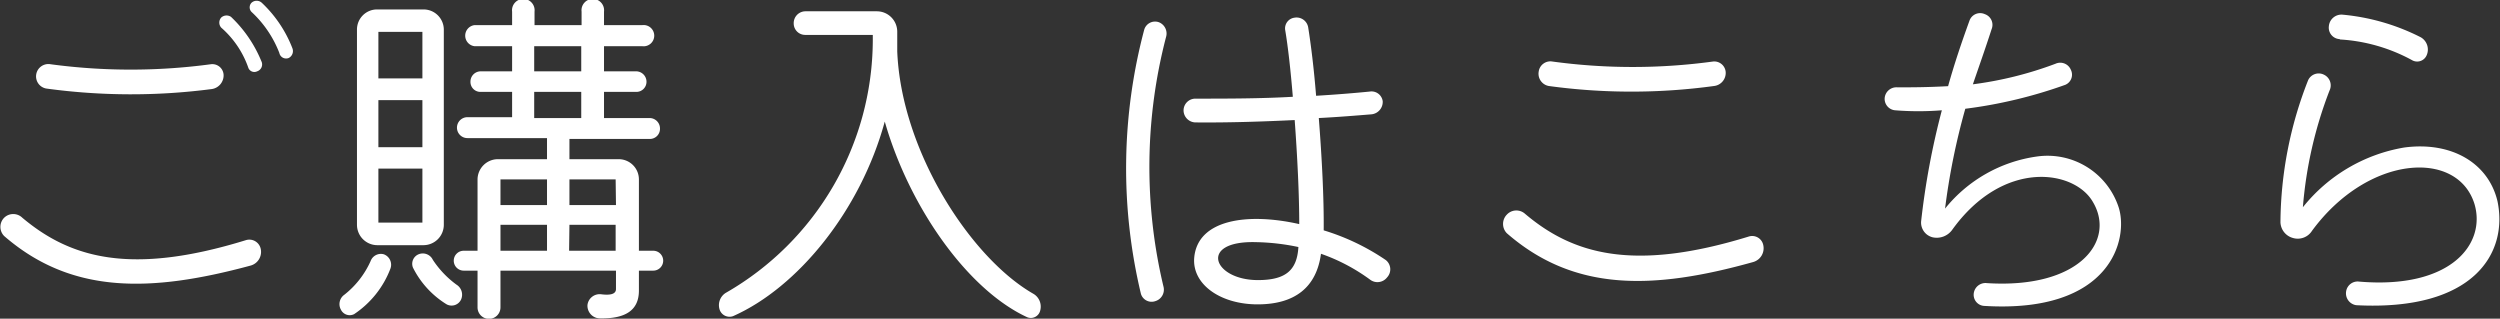 <svg xmlns="http://www.w3.org/2000/svg" viewBox="0 0 148.26 18.9"><rect x="0" y="0" width="148.26" height="18.9" fill="#333333" stroke="none"/><defs><style>.cls-1{fill:#fff;}</style></defs><g id="レイヤー_2" data-name="レイヤー 2"><g id="スマホ"><path class="cls-1" d="M.25,14a.77.77,0,0,1,0-1.09.77.77,0,0,1,1.07,0c2.83,2.38,6.41,3.45,13.27,1.33a.69.69,0,0,1,.87.51.84.84,0,0,1-.6,1C8.91,17.36,4.23,17.45.25,14ZM2.74,5.25A.73.73,0,0,1,3,3.81a35.58,35.58,0,0,0,9.5,0,.67.67,0,0,1,.76.62.82.82,0,0,1-.69.85A37,37,0,0,1,2.74,5.25ZM14.72,4a5.6,5.6,0,0,0-1.6-2.36.45.45,0,0,1,0-.6A.47.47,0,0,1,13.7,1a7.6,7.6,0,0,1,1.8,2.63.43.43,0,0,1-.25.6A.38.38,0,0,1,14.72,4Zm1.85-.85A6.51,6.51,0,0,0,14.92.71a.39.39,0,0,1,0-.55.45.45,0,0,1,.6,0,7.33,7.33,0,0,1,1.82,2.7.46.46,0,0,1-.22.58A.41.41,0,0,1,16.57,3.16Z"/><path class="cls-1" d="M23.15,15.94A5.65,5.65,0,0,1,21,18.63a.58.58,0,0,1-.78-.26.68.68,0,0,1,.2-.89,5.28,5.28,0,0,0,1.56-2,.65.65,0,0,1,.78-.4A.66.66,0,0,1,23.15,15.94Zm-.77-1.4a1.21,1.21,0,0,1-1.21-1.21V1.76A1.19,1.19,0,0,1,22.38.56h2.73a1.2,1.2,0,0,1,1.21,1.2V13.33a1.21,1.21,0,0,1-1.21,1.21ZM25.05,1.89H22.44V4.65h2.61ZM22.44,8.73h2.61V5.94H22.44Zm0,4.47h2.61V10H22.44Zm4.9,4.57a.62.62,0,0,1-.85.28,5.38,5.38,0,0,1-2-2.18.61.61,0,0,1,.36-.8.66.66,0,0,1,.82.34,5.72,5.72,0,0,0,1.4,1.47A.7.7,0,0,1,27.34,17.77Zm11.4-2.9a.59.59,0,1,1,0,1.18h-.85v1.18c0,1.14-.75,1.69-2.36,1.65a.75.75,0,0,1-.69-.8.73.73,0,0,1,.8-.63c.54.07.89,0,.89-.31V16.05H29.68v2.18a.68.68,0,0,1-1.36,0V16.05H27.5a.59.59,0,1,1,0-1.18h.82V10.64a1.21,1.21,0,0,1,1.2-1.2h2.92V8.19H27.72a.62.62,0,1,1,0-1.24h2.65V5.45H28.5a.59.59,0,0,1-.6-.6.61.61,0,0,1,.6-.62h1.87V2.74H28.14a.63.63,0,0,1,0-1.25h2.23V.69a.67.67,0,1,1,1.33,0v.8h2.79V.69a.67.67,0,1,1,1.33,0v.8h2.27a.63.63,0,1,1,0,1.25H35.82V4.23h1.92a.62.62,0,0,1,.6.62.6.6,0,0,1-.6.6H35.82V7h2.7a.62.62,0,0,1,.62.62.6.6,0,0,1-.62.62H33.77V9.44h2.92a1.2,1.2,0,0,1,1.2,1.2v4.23Zm-6.3-4.23H29.68v1.52h2.76Zm-2.76,2.69v1.54h2.76V13.33Zm2-10.59V4.23h2.79V2.74Zm0,2.71V7h2.79V5.45Zm4.83,5.19H33.77v1.52h2.76Zm-2.76,4.23h2.76V13.33H33.77Z"/><path class="cls-1" d="M61.69,18.41a.57.57,0,0,1-.78.4c-3.56-1.65-7-6.57-8.44-11.6-1.44,5.28-5.16,9.84-9,11.54a.62.62,0,0,1-.8-.41.86.86,0,0,1,.42-1A17.33,17.33,0,0,0,51.76,2.43V2.07h-4a.68.68,0,0,1-.69-.69.7.7,0,0,1,.69-.71H52a1.21,1.21,0,0,1,1.21,1.2V3.05c.24,5.9,4.34,12.22,8.05,14.36A.88.88,0,0,1,61.69,18.41Z"/><path class="cls-1" d="M69.15,2.2A30.54,30.54,0,0,0,69,17a.71.71,0,0,1-.49.86.66.66,0,0,1-.85-.44,32,32,0,0,1,.2-15.67.67.67,0,0,1,.87-.43A.72.72,0,0,1,69.15,2.2ZM82.26,16.45a.72.72,0,0,1-1,.14,11.06,11.06,0,0,0-2.92-1.54c-.27,2-1.56,3-3.76,3s-3.87-1.18-3.76-2.74C71,13,74,12.6,77.05,13.29c0-1.76-.11-4-.27-6.17-1.87.09-3.94.16-5.9.14a.72.72,0,0,1-.69-.72.7.7,0,0,1,.71-.69c1.81,0,3.86,0,5.77-.11-.13-1.58-.29-3-.45-3.94a.64.64,0,0,1,.54-.75.7.7,0,0,1,.82.57c.16,1,.34,2.43.47,4.06,1.18-.07,2.27-.16,3.18-.25A.67.67,0,0,1,82,6a.74.74,0,0,1-.67.78c-.87.07-1.94.16-3.12.22.18,2.3.31,4.77.29,6.66a13.5,13.5,0,0,1,3.68,1.76A.7.7,0,0,1,82.26,16.45ZM77,14.65a13.16,13.16,0,0,0-2.53-.29c-3.41-.09-2.54,2.25.13,2.25C76.22,16.61,76.92,16.05,77,14.65Z"/><path class="cls-1" d="M89.36,13.83a.79.79,0,0,1,0-1.1.77.77,0,0,1,1.07-.06c2.83,2.4,6.41,3.47,13.27,1.36a.67.67,0,0,1,.87.51.85.85,0,0,1-.6,1C98,17.21,93.34,17.3,89.36,13.83ZM91.85,5.1a.74.74,0,0,1-.6-.85.7.7,0,0,1,.82-.6,35.24,35.24,0,0,0,9.51,0,.68.68,0,0,1,.76.62.78.78,0,0,1-.69.83A36.14,36.14,0,0,1,91.85,5.1Z"/><path class="cls-1" d="M117.65,18.14a.66.66,0,0,1-.6-.73.7.7,0,0,1,.78-.62c5.48.35,7.64-2.5,6.3-4.79-1.07-1.92-5.3-2.61-8.35,1.62a1.13,1.13,0,0,1-1.18.45.9.9,0,0,1-.67-.94,45.22,45.22,0,0,1,1.23-6.59,17.35,17.35,0,0,1-2.78,0,.68.68,0,0,1-.61-.74.7.7,0,0,1,.76-.62c.71,0,1.76,0,3-.07.38-1.36.82-2.65,1.27-3.89a.67.67,0,0,1,.91-.38.67.67,0,0,1,.4.89C117.72,2.94,117.34,4,117,5a21.78,21.78,0,0,0,4.9-1.22.68.68,0,0,1,.91.36.65.65,0,0,1-.33.89,27.81,27.81,0,0,1-5.93,1.42,40.1,40.1,0,0,0-1.2,5.92,8.5,8.5,0,0,1,5.46-3.09,4.44,4.44,0,0,1,4.83,3C126.25,14.14,125.22,18.61,117.65,18.14Z"/><path class="cls-1" d="M139.13,17.32a.69.69,0,0,1,.78-.62c5.43.46,7.53-2.23,6.84-4.59-1-3.27-6.32-2.94-9.64,1.58a1,1,0,0,1-1.14.42,1,1,0,0,1-.73-.93,23.33,23.33,0,0,1,1.64-8.42.69.69,0,0,1,.94-.33.7.7,0,0,1,.33.94,24.57,24.57,0,0,0-1.58,6.92,9.77,9.77,0,0,1,6-3.54c2.8-.38,5,.91,5.54,3.18.65,3.1-1.43,6.53-8.37,6.17A.71.71,0,0,1,139.13,17.32Zm-.37-15a.68.68,0,0,1-.65-.76.75.75,0,0,1,.82-.69,12.8,12.8,0,0,1,4.63,1.34.84.84,0,0,1,.34,1.09.61.61,0,0,1-.87.26A10.15,10.15,0,0,0,138.76,2.34Z"/></g></g></svg>